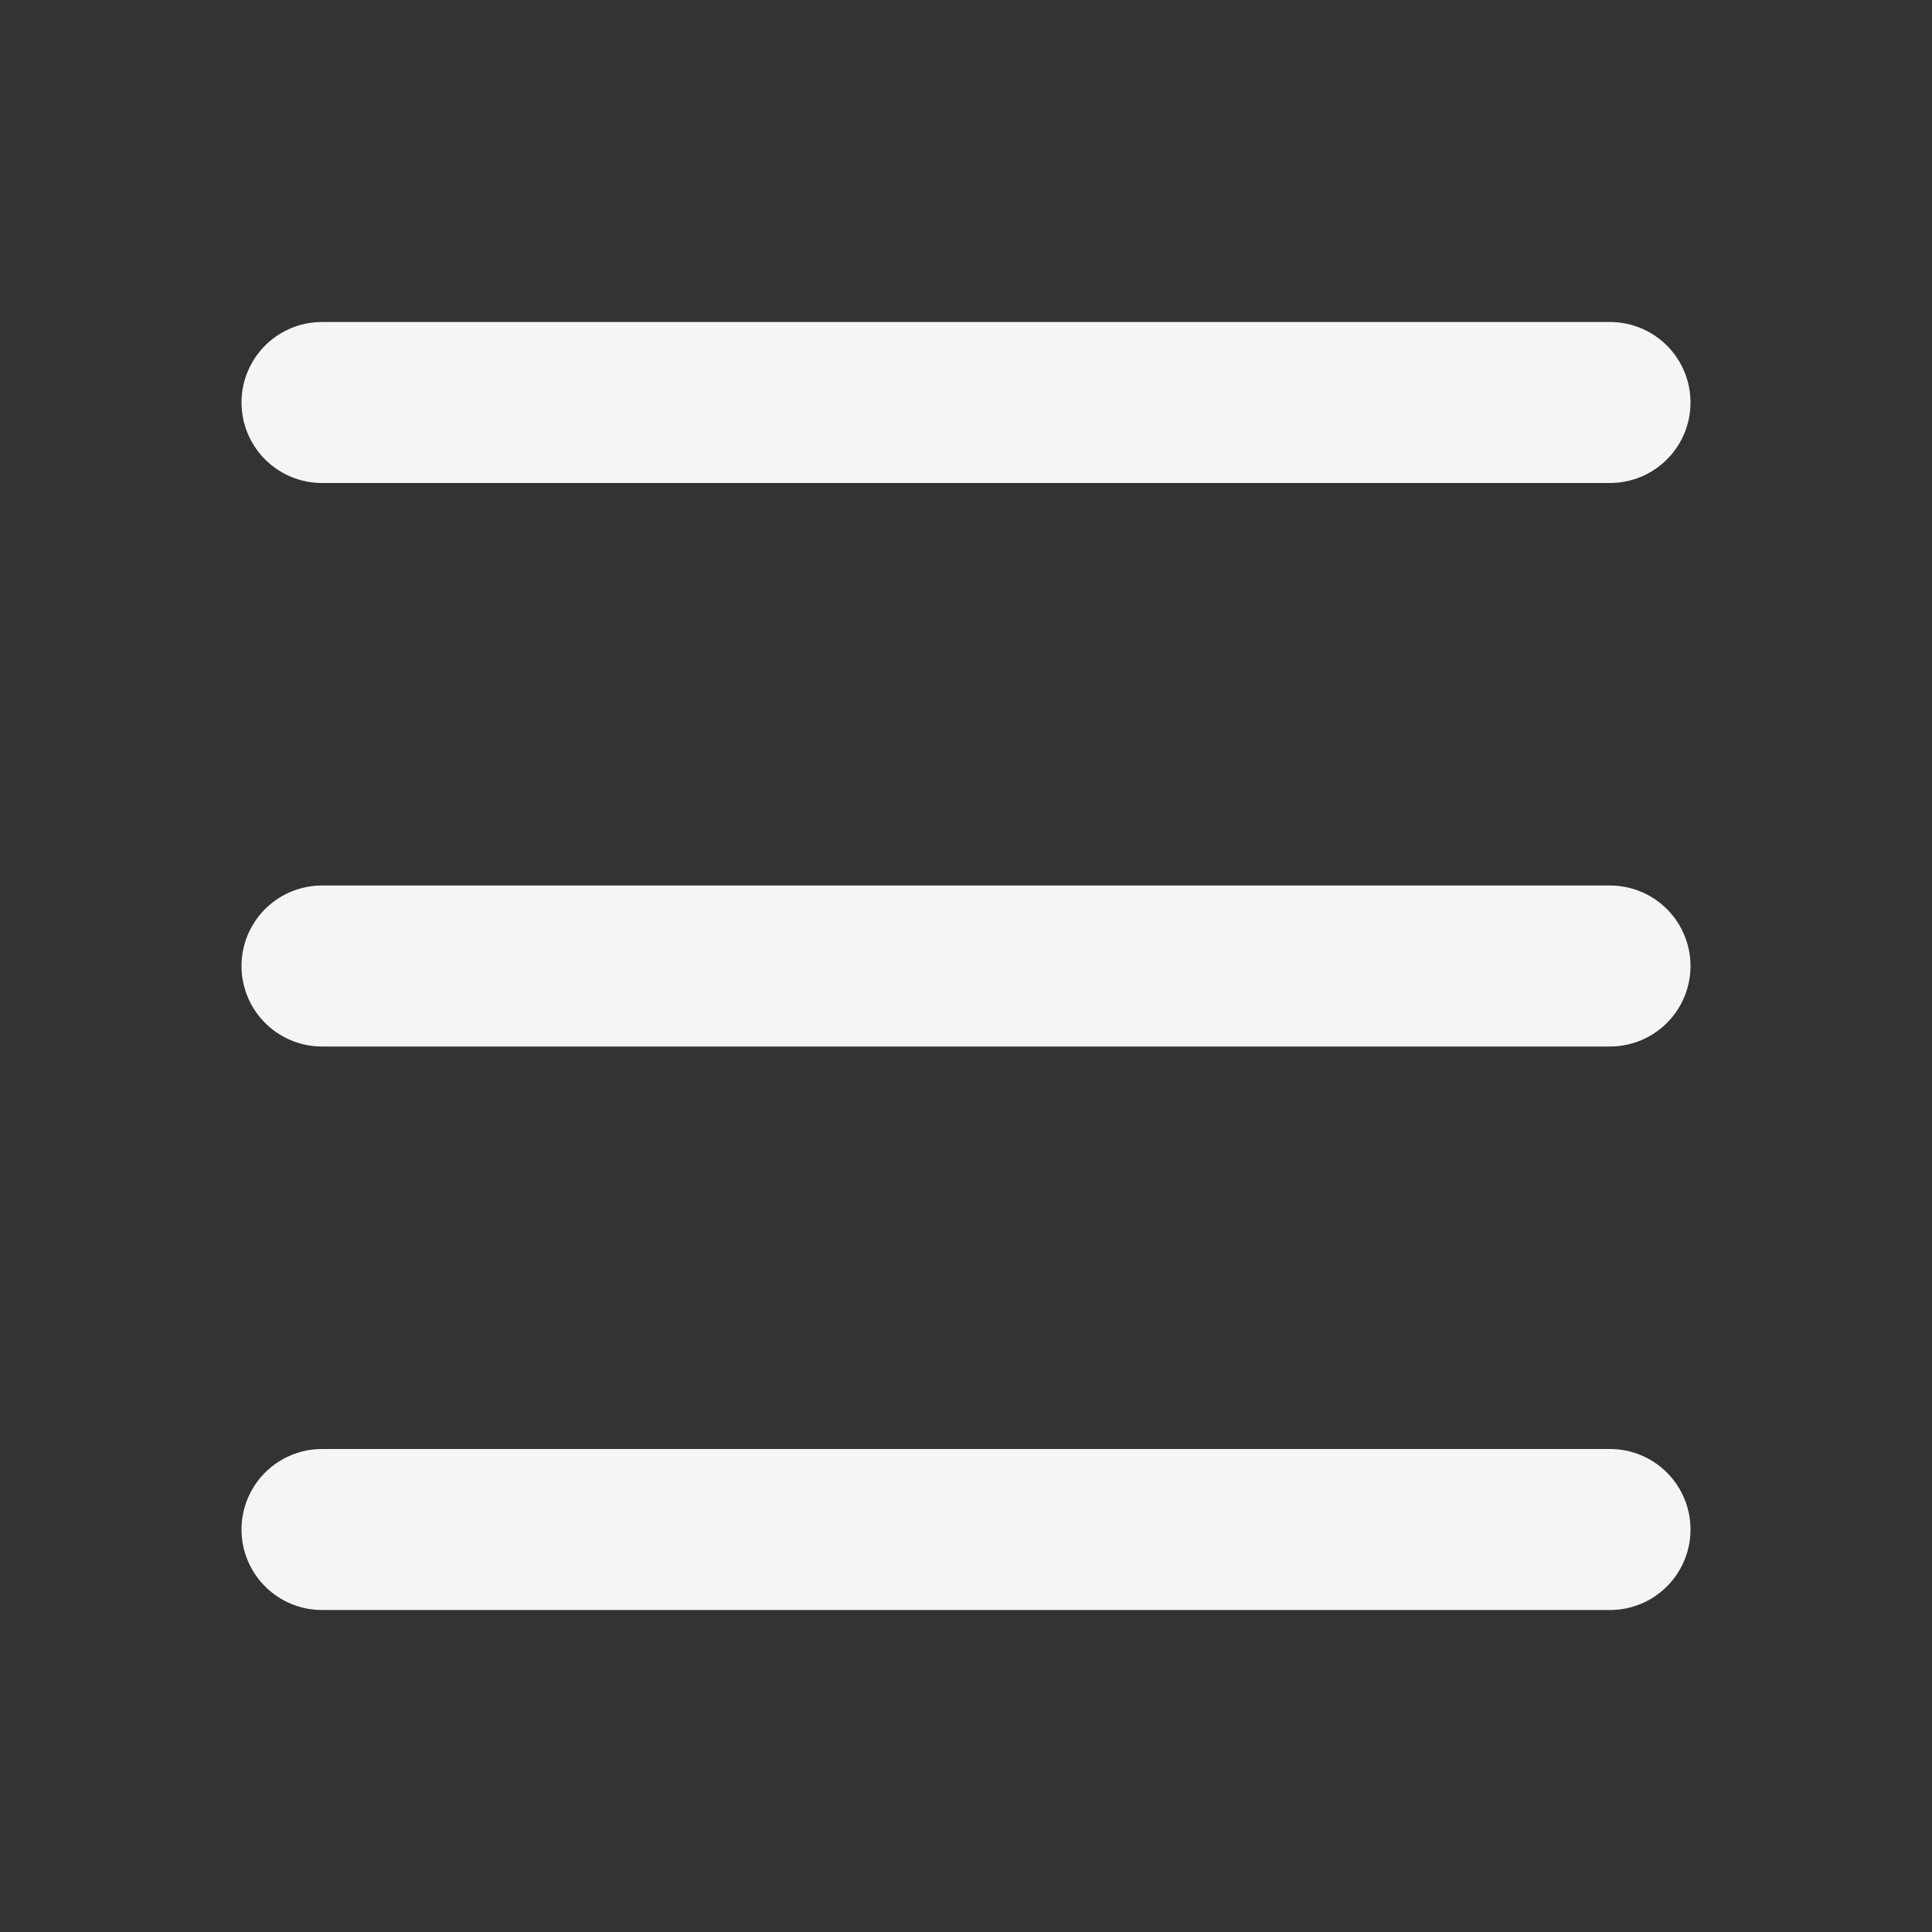 <svg width="24" height="24" viewBox="0 0 24 24" fill="none" xmlns="http://www.w3.org/2000/svg">
<rect x="0" y="0" width="24" height="24" fill="#333333" stroke="none"/>
<path d="M4 5H20" stroke="#F5F5F5" stroke-width="2" stroke-linecap="round" stroke-linejoin="round"/>
<path d="M4 12H20" stroke="#F5F5F5" stroke-width="2" stroke-linecap="round" stroke-linejoin="round"/>
<path d="M4 19H20" stroke="#F5F5F5" stroke-width="2" stroke-linecap="round" stroke-linejoin="round"/>
</svg>
